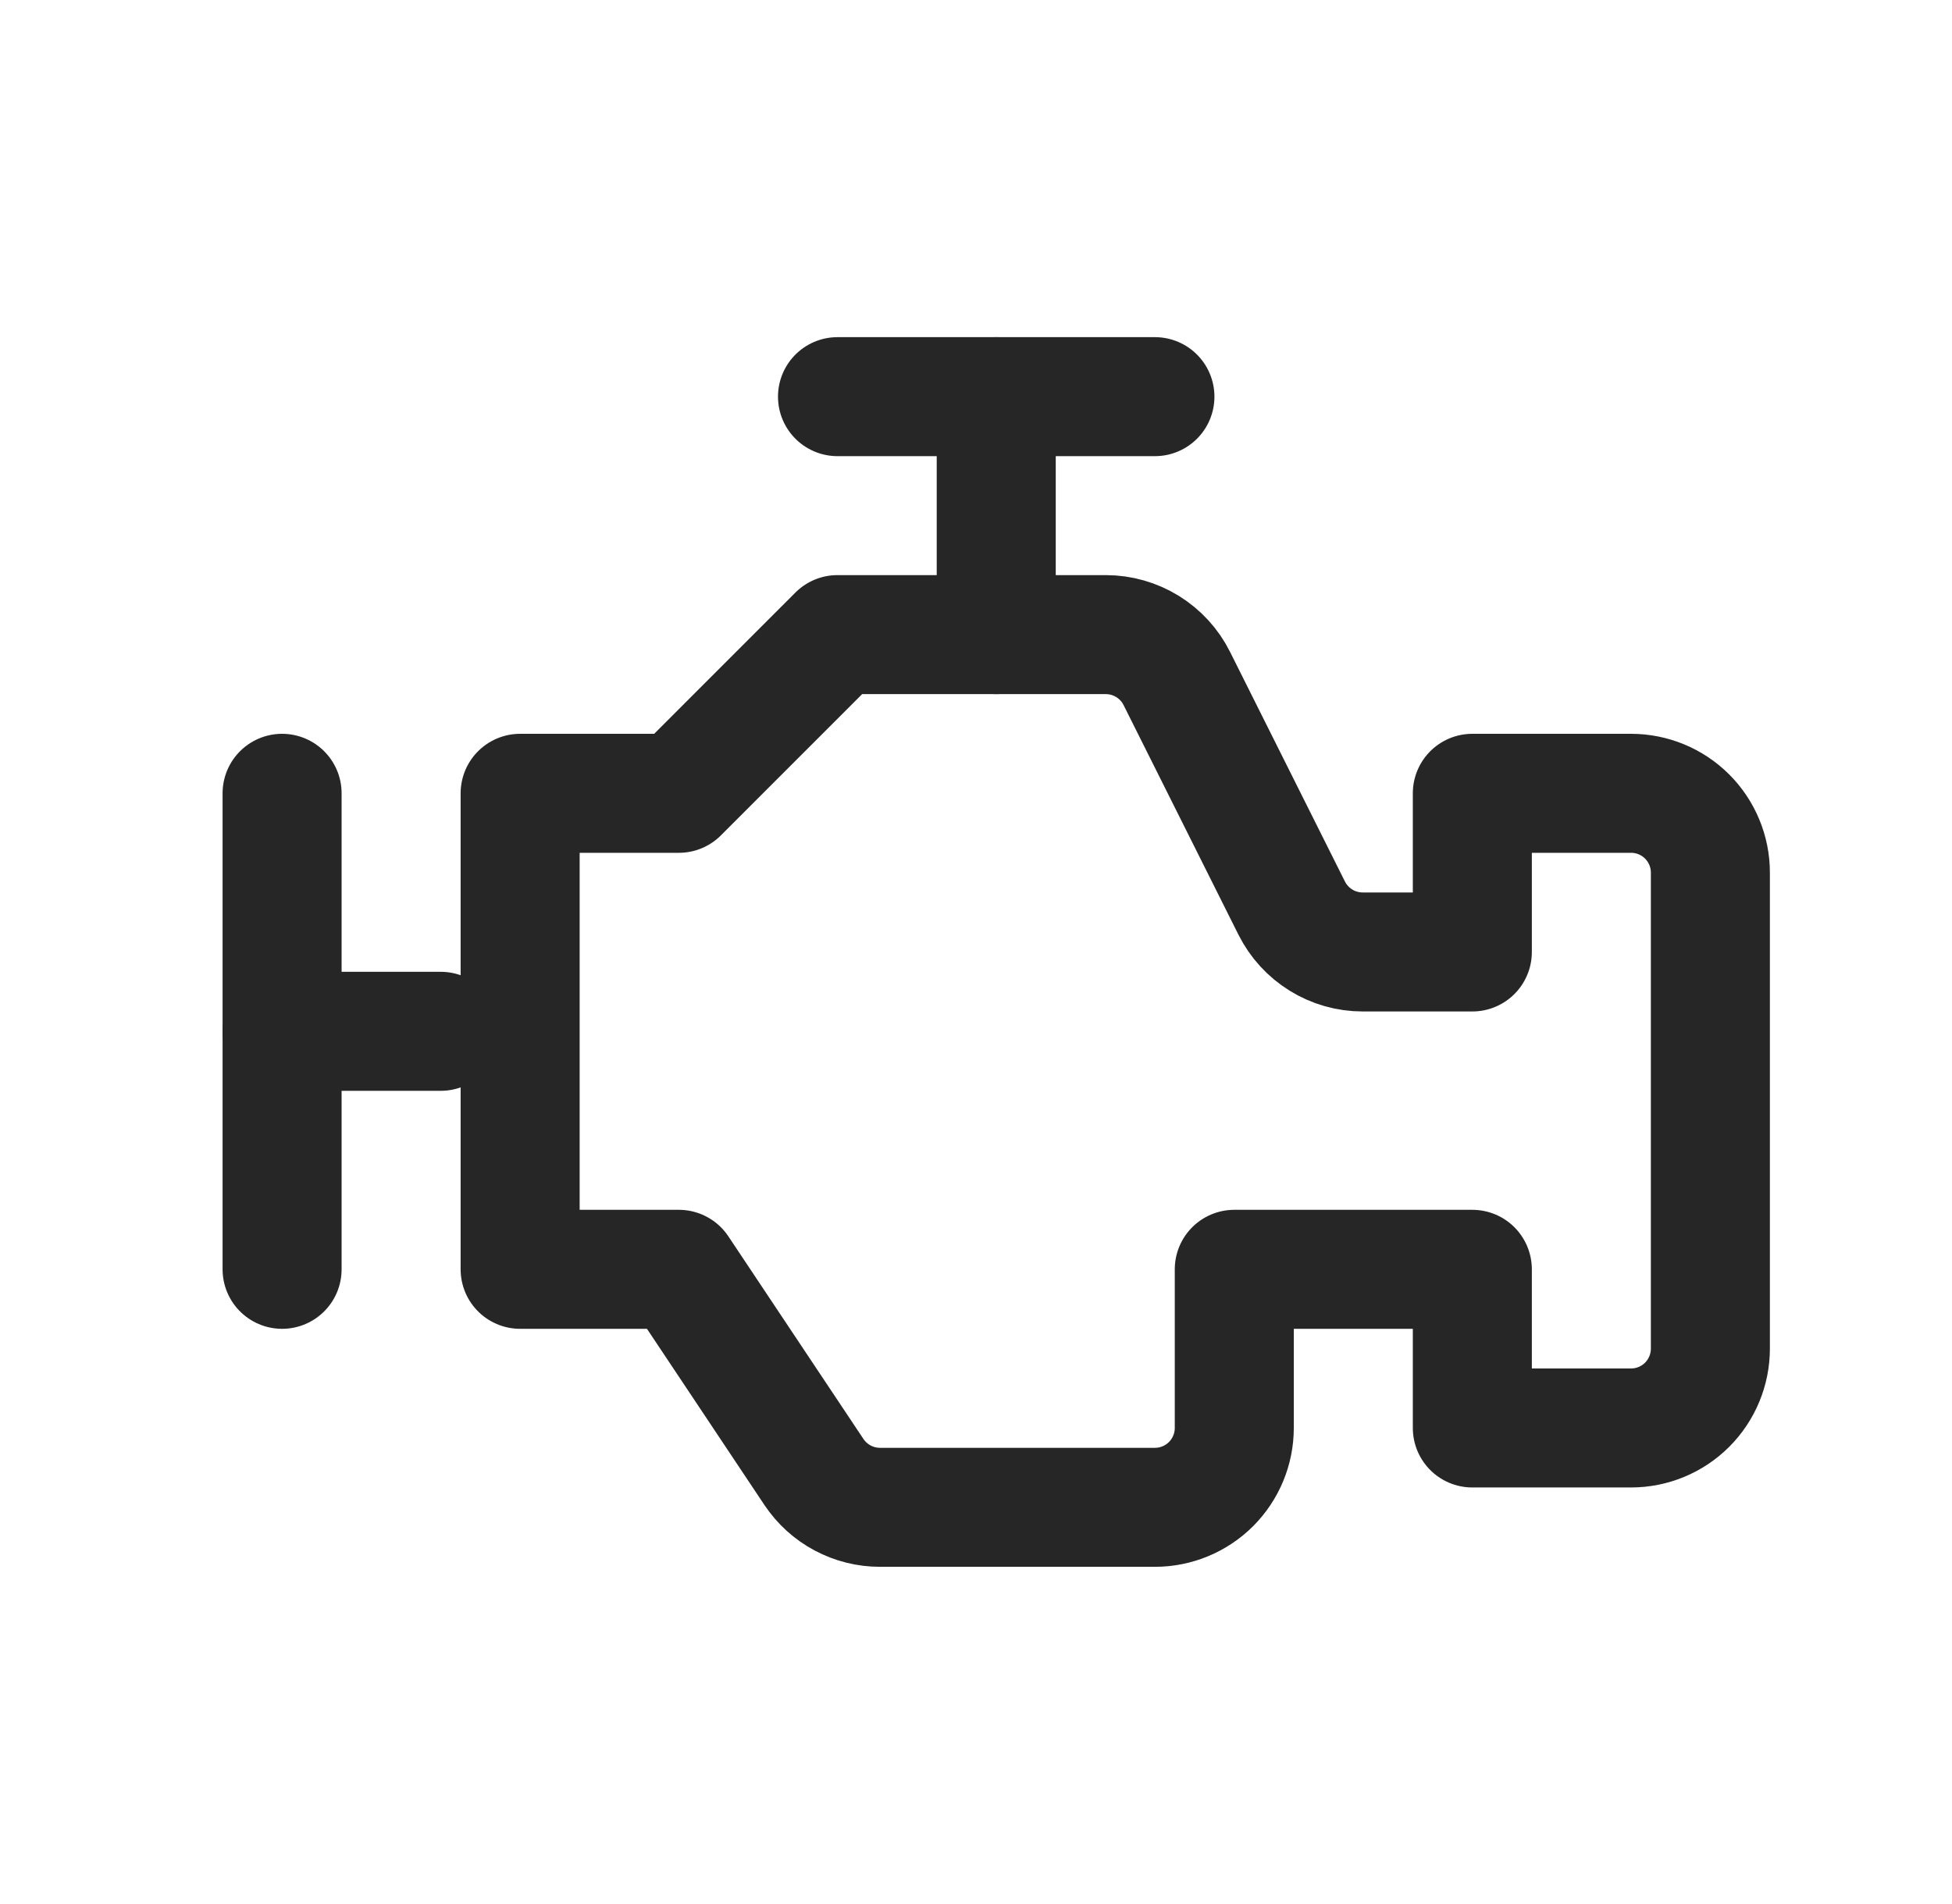 <svg width="41" height="40" viewBox="0 0 41 40" fill="none" xmlns="http://www.w3.org/2000/svg">
<g clip-path="url(#clip0_531_10514)">
<path d="M5.925 16.666V26.666" stroke="#262626" stroke-width="2.5" stroke-linecap="round" stroke-linejoin="round"/>
<path d="M20.925 8.333V13.332" stroke="#262626" stroke-width="2.5" stroke-linecap="round" stroke-linejoin="round"/>
<path d="M17.591 8.333H24.258" stroke="#262626" stroke-width="2.5" stroke-linecap="round" stroke-linejoin="round"/>
<path d="M9.258 21.666H5.925" stroke="#262626" stroke-width="2.5" stroke-linecap="round" stroke-linejoin="round"/>
<path d="M10.925 16.666H14.258L17.591 13.332H23.228C23.538 13.333 23.841 13.419 24.104 13.582C24.367 13.745 24.58 13.977 24.718 14.254L27.131 19.078C27.27 19.354 27.482 19.587 27.746 19.75C28.009 19.913 28.312 19.999 28.622 19.999H30.925V16.666H34.258C34.7 16.666 35.124 16.841 35.437 17.154C35.749 17.467 35.925 17.89 35.925 18.332V28.332C35.925 28.774 35.749 29.198 35.437 29.511C35.124 29.824 34.7 29.999 34.258 29.999H30.925V26.666H25.925V29.999C25.925 30.441 25.749 30.865 25.437 31.178C25.124 31.49 24.7 31.666 24.258 31.666H18.483C18.209 31.666 17.939 31.598 17.697 31.469C17.455 31.34 17.249 31.152 17.096 30.924L14.258 26.666H10.925V16.666V16.666Z" stroke="#262626" stroke-width="2.5" stroke-linecap="round" stroke-linejoin="round"/>
</g>
<defs>
<clipPath id="clip0_531_10514">
<rect width="40" height="40" fill="white" transform="translate(0.925)"/>
</clipPath>
</defs>
</svg>
